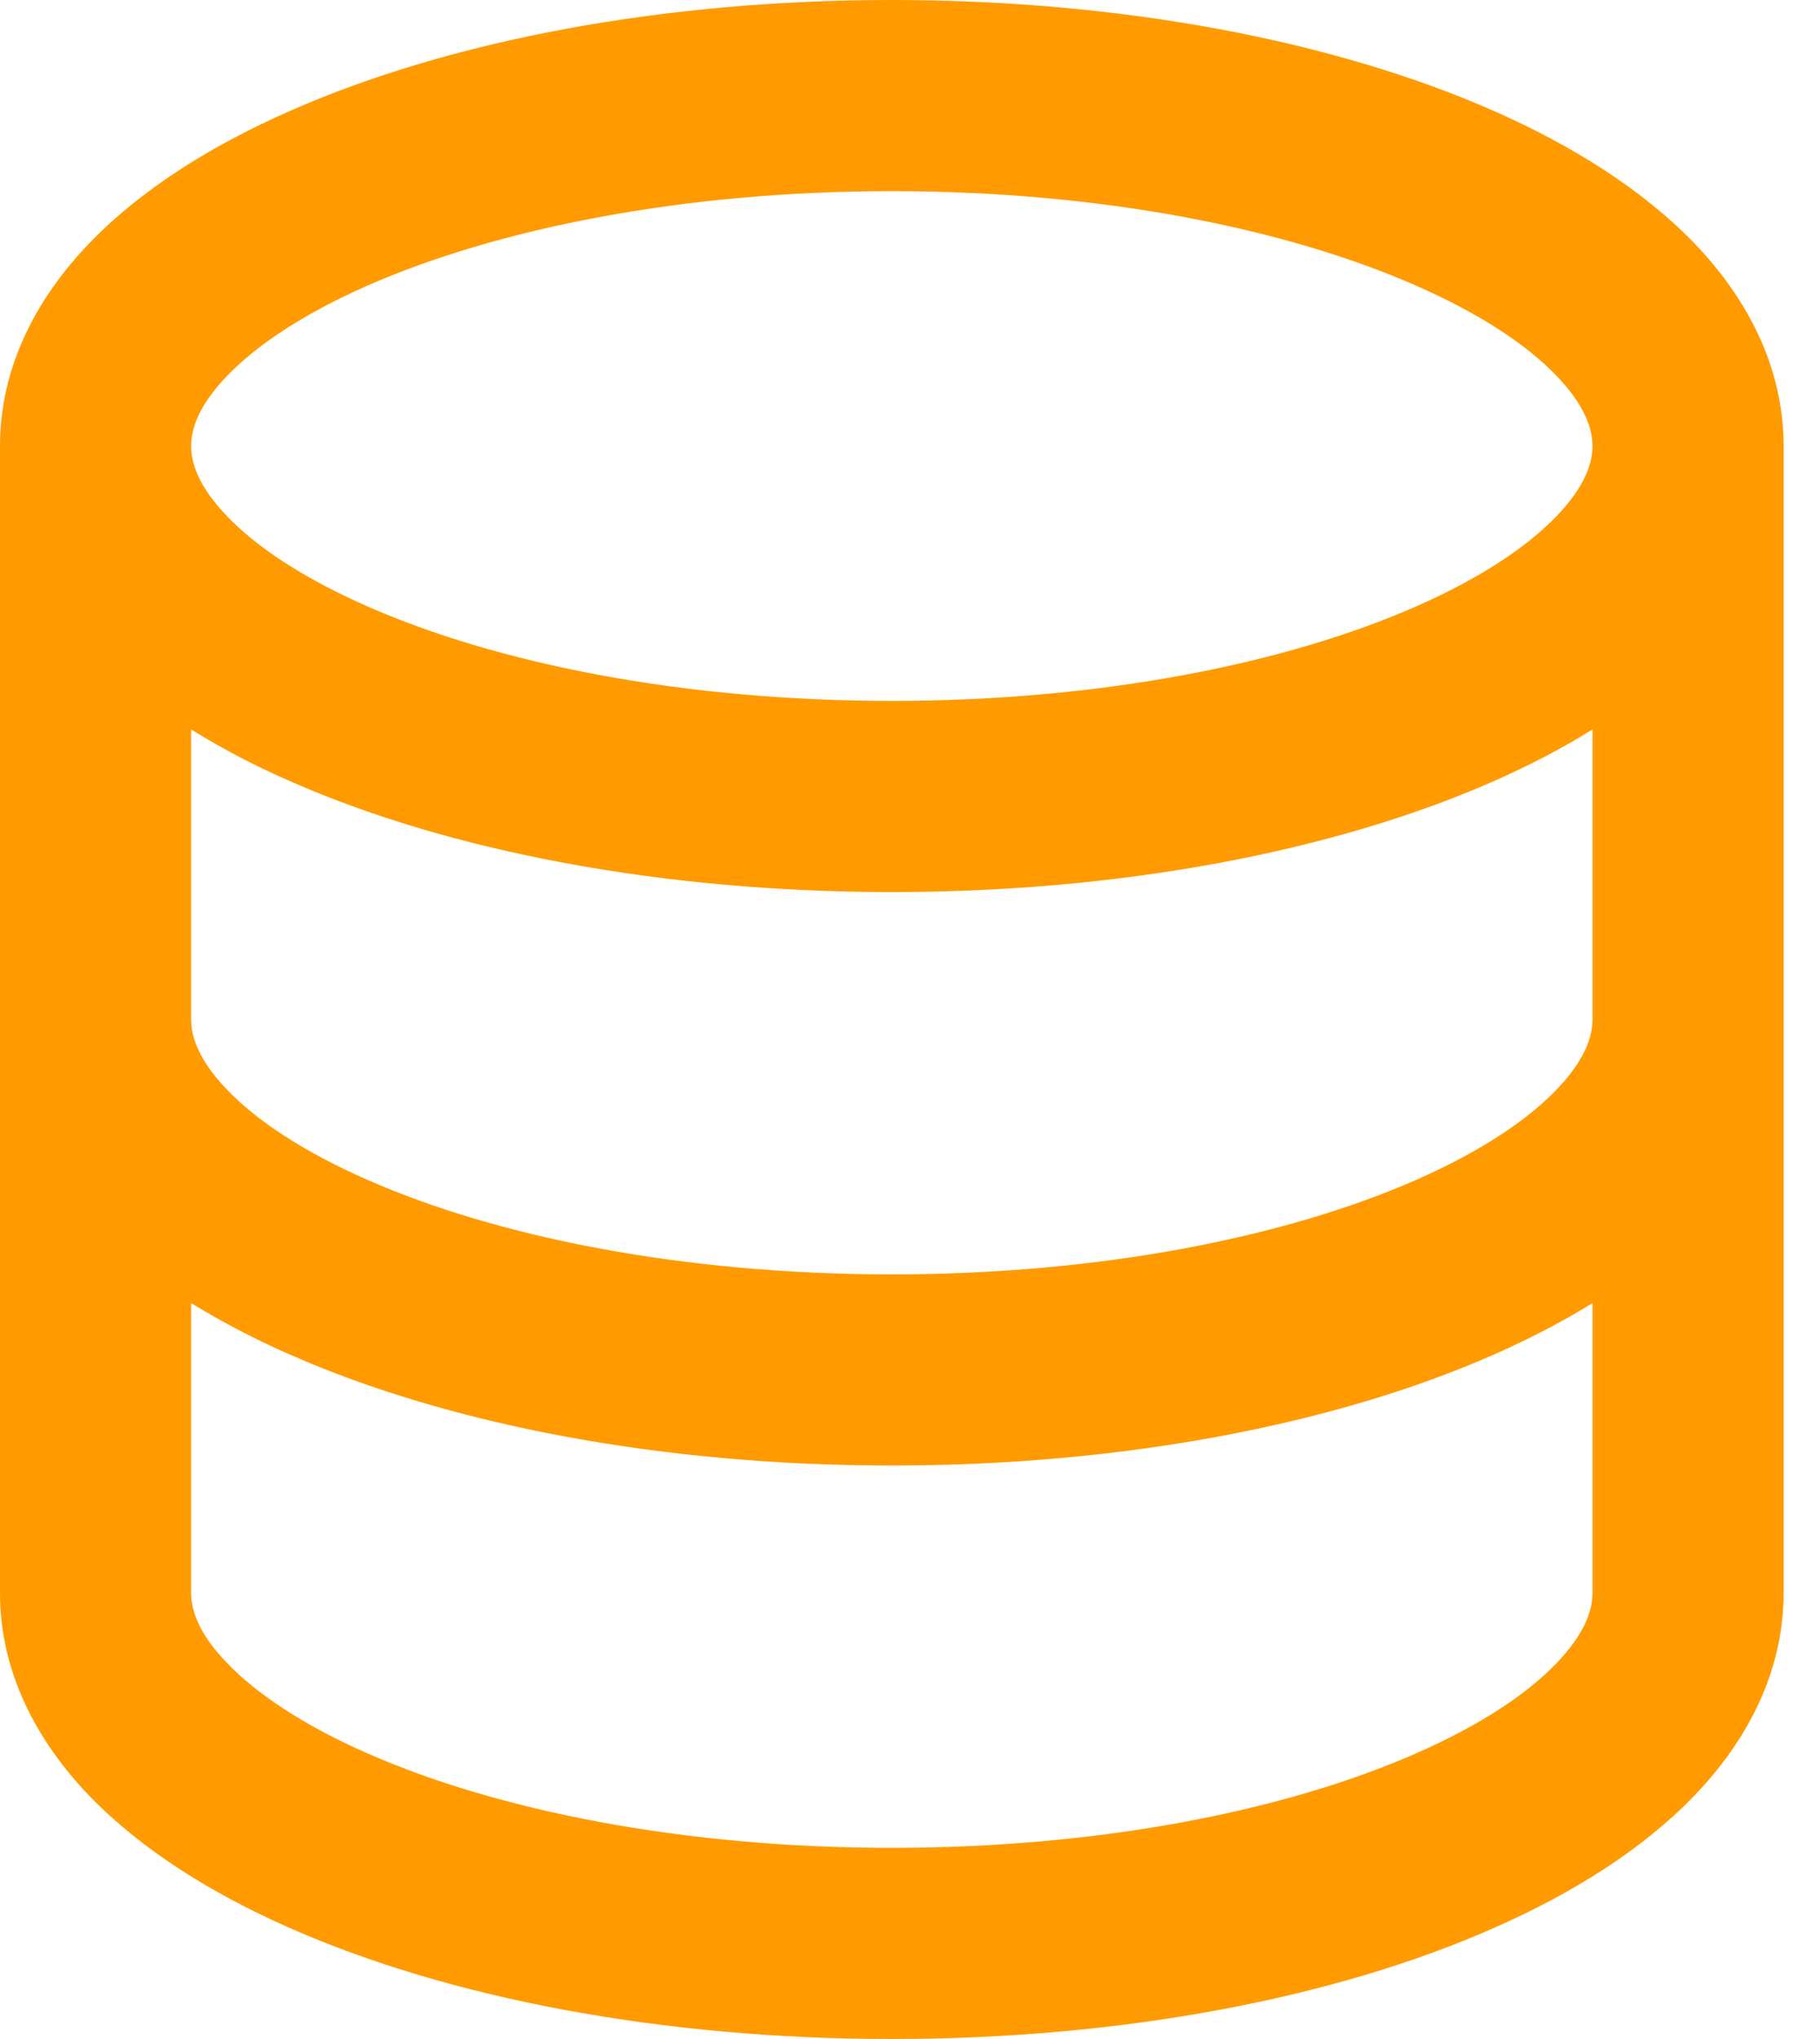 <svg width="25" height="28" viewBox="0 0 25 28" fill="none" xmlns="http://www.w3.org/2000/svg">
<path d="M0 6.125C0 5.029 0.511 4.086 1.225 3.342C1.935 2.604 2.898 2 3.988 1.521C6.169 0.56 9.091 0 12.25 0C15.409 0 18.331 0.56 20.514 1.521C21.602 2 22.564 2.606 23.275 3.341C23.989 4.086 24.5 5.029 24.5 6.125V21.875C24.5 22.971 23.989 23.914 23.275 24.657C22.564 25.396 21.602 26 20.512 26.479C18.333 27.44 15.411 28 12.25 28C9.091 28 6.169 27.44 3.988 26.479C2.898 26 1.935 25.394 1.225 24.659C0.511 23.914 0 22.971 0 21.875V6.125ZM2.625 6.125C2.625 6.358 2.727 6.681 3.119 7.089C3.516 7.504 4.153 7.934 5.045 8.326C6.822 9.109 9.368 9.625 12.25 9.625C15.13 9.625 17.677 9.109 19.456 8.326C20.346 7.934 20.984 7.502 21.381 7.088C21.773 6.681 21.875 6.358 21.875 6.125C21.875 5.892 21.773 5.569 21.381 5.161C20.984 4.746 20.347 4.316 19.455 3.924C17.678 3.141 15.132 2.625 12.25 2.625C9.37 2.625 6.823 3.141 5.043 3.924C4.154 4.316 3.516 4.748 3.119 5.162C2.727 5.569 2.625 5.892 2.625 6.125ZM2.625 14C2.625 14.233 2.727 14.556 3.119 14.964C3.516 15.379 4.153 15.809 5.045 16.201C6.822 16.984 9.368 17.5 12.25 17.5C15.13 17.5 17.677 16.984 19.456 16.201C20.346 15.809 20.984 15.377 21.381 14.963C21.773 14.556 21.875 14.233 21.875 14V10.017C21.453 10.28 20.995 10.518 20.514 10.729C18.331 11.69 15.409 12.25 12.25 12.25C9.091 12.25 6.169 11.69 3.988 10.729C3.517 10.525 3.062 10.287 2.625 10.017V14ZM2.625 17.894V21.875C2.625 22.108 2.727 22.431 3.119 22.837C3.516 23.252 4.154 23.684 5.043 24.076C6.822 24.859 9.368 25.375 12.25 25.375C15.132 25.375 17.678 24.859 19.455 24.076C20.347 23.684 20.984 23.254 21.381 22.839C21.773 22.431 21.875 22.108 21.875 21.875V17.894C21.453 18.156 20.995 18.392 20.514 18.604C18.331 19.565 15.409 20.125 12.25 20.125C9.091 20.125 6.169 19.565 3.988 18.604C3.518 18.399 3.062 18.162 2.625 17.894Z" fill="#FF9B00"/>
</svg>
